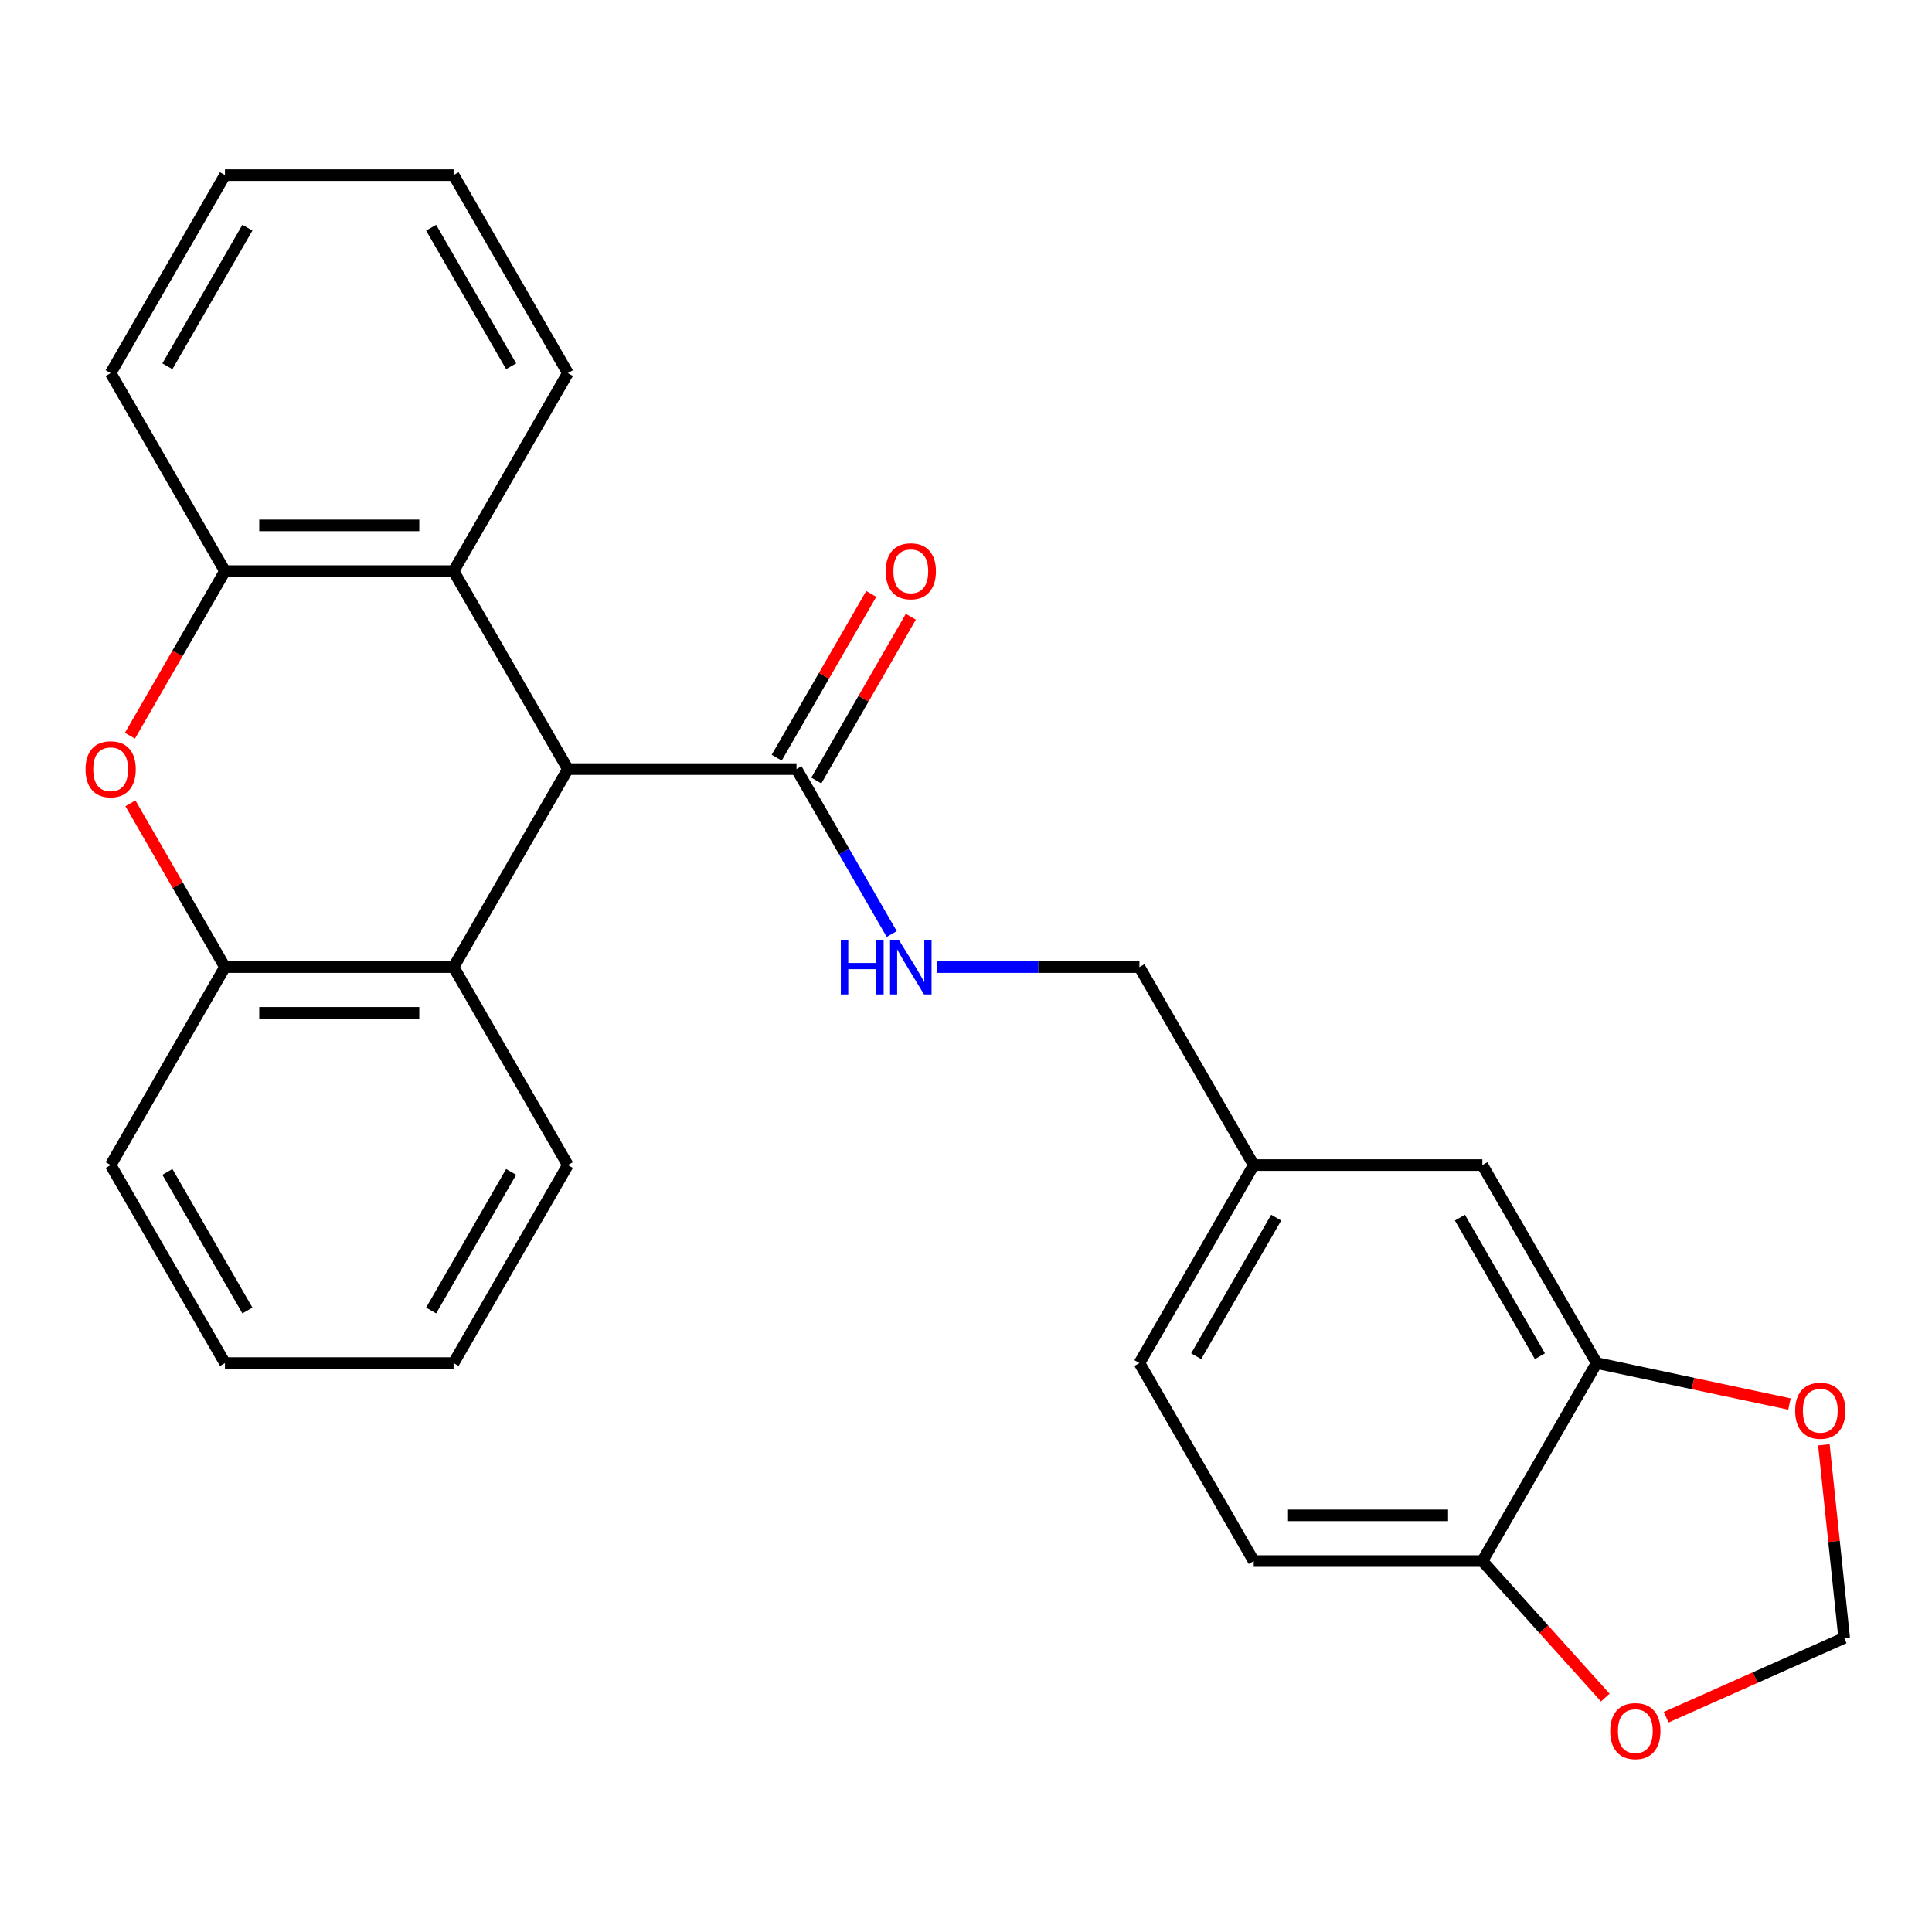 <?xml version='1.0' encoding='iso-8859-1'?>
<svg version='1.1' baseProfile='full'
              xmlns='http://www.w3.org/2000/svg'
                      xmlns:rdkit='http://www.rdkit.org/xml'
                      xmlns:xlink='http://www.w3.org/1999/xlink'
                  xml:space='preserve'
width='1000px' height='1000px' viewBox='0 0 1000 1000'>
<!-- END OF HEADER -->
<rect style='opacity:1.0;fill:#FFFFFF;stroke:none' width='1000' height='1000' x='0' y='0'> </rect>
<path class='bond-1' d='M 293.935,398.084 L 234.769,295.605' style='fill:none;fill-rule:evenodd;stroke:#000000;stroke-width:6px;stroke-linecap:butt;stroke-linejoin:miter;stroke-opacity:1' />
<path class='bond-2' d='M 293.935,398.084 L 234.769,500.562' style='fill:none;fill-rule:evenodd;stroke:#000000;stroke-width:6px;stroke-linecap:butt;stroke-linejoin:miter;stroke-opacity:1' />
<path class='bond-5' d='M 293.935,398.084 L 412.267,398.084' style='fill:none;fill-rule:evenodd;stroke:#000000;stroke-width:6px;stroke-linecap:butt;stroke-linejoin:miter;stroke-opacity:1' />
<path class='bond-0' d='M 67.5,415.802 L 91.969,458.182' style='fill:none;fill-rule:evenodd;stroke:#FF0000;stroke-width:6px;stroke-linecap:butt;stroke-linejoin:miter;stroke-opacity:1' />
<path class='bond-0' d='M 91.969,458.182 L 116.437,500.562' style='fill:none;fill-rule:evenodd;stroke:#000000;stroke-width:6px;stroke-linecap:butt;stroke-linejoin:miter;stroke-opacity:1' />
<path class='bond-26' d='M 67.246,380.805 L 91.842,338.205' style='fill:none;fill-rule:evenodd;stroke:#FF0000;stroke-width:6px;stroke-linecap:butt;stroke-linejoin:miter;stroke-opacity:1' />
<path class='bond-26' d='M 91.842,338.205 L 116.437,295.605' style='fill:none;fill-rule:evenodd;stroke:#000000;stroke-width:6px;stroke-linecap:butt;stroke-linejoin:miter;stroke-opacity:1' />
<path class='bond-3' d='M 234.769,295.605 L 116.437,295.605' style='fill:none;fill-rule:evenodd;stroke:#000000;stroke-width:6px;stroke-linecap:butt;stroke-linejoin:miter;stroke-opacity:1' />
<path class='bond-3' d='M 217.019,271.939 L 134.187,271.939' style='fill:none;fill-rule:evenodd;stroke:#000000;stroke-width:6px;stroke-linecap:butt;stroke-linejoin:miter;stroke-opacity:1' />
<path class='bond-18' d='M 234.769,295.605 L 293.935,193.126' style='fill:none;fill-rule:evenodd;stroke:#000000;stroke-width:6px;stroke-linecap:butt;stroke-linejoin:miter;stroke-opacity:1' />
<path class='bond-4' d='M 234.769,500.562 L 116.437,500.562' style='fill:none;fill-rule:evenodd;stroke:#000000;stroke-width:6px;stroke-linecap:butt;stroke-linejoin:miter;stroke-opacity:1' />
<path class='bond-4' d='M 217.019,524.229 L 134.187,524.229' style='fill:none;fill-rule:evenodd;stroke:#000000;stroke-width:6px;stroke-linecap:butt;stroke-linejoin:miter;stroke-opacity:1' />
<path class='bond-19' d='M 234.769,500.562 L 293.935,603.041' style='fill:none;fill-rule:evenodd;stroke:#000000;stroke-width:6px;stroke-linecap:butt;stroke-linejoin:miter;stroke-opacity:1' />
<path class='bond-20' d='M 116.437,295.605 L 57.271,193.126' style='fill:none;fill-rule:evenodd;stroke:#000000;stroke-width:6px;stroke-linecap:butt;stroke-linejoin:miter;stroke-opacity:1' />
<path class='bond-21' d='M 116.437,500.562 L 57.271,603.041' style='fill:none;fill-rule:evenodd;stroke:#000000;stroke-width:6px;stroke-linecap:butt;stroke-linejoin:miter;stroke-opacity:1' />
<path class='bond-7' d='M 412.267,398.084 L 436.909,440.764' style='fill:none;fill-rule:evenodd;stroke:#000000;stroke-width:6px;stroke-linecap:butt;stroke-linejoin:miter;stroke-opacity:1' />
<path class='bond-7' d='M 436.909,440.764 L 461.55,483.444' style='fill:none;fill-rule:evenodd;stroke:#0000FF;stroke-width:6px;stroke-linecap:butt;stroke-linejoin:miter;stroke-opacity:1' />
<path class='bond-13' d='M 422.515,404 L 446.983,361.62' style='fill:none;fill-rule:evenodd;stroke:#000000;stroke-width:6px;stroke-linecap:butt;stroke-linejoin:miter;stroke-opacity:1' />
<path class='bond-13' d='M 446.983,361.62 L 471.452,319.24' style='fill:none;fill-rule:evenodd;stroke:#FF0000;stroke-width:6px;stroke-linecap:butt;stroke-linejoin:miter;stroke-opacity:1' />
<path class='bond-13' d='M 402.019,392.167 L 426.488,349.787' style='fill:none;fill-rule:evenodd;stroke:#000000;stroke-width:6px;stroke-linecap:butt;stroke-linejoin:miter;stroke-opacity:1' />
<path class='bond-13' d='M 426.488,349.787 L 450.956,307.407' style='fill:none;fill-rule:evenodd;stroke:#FF0000;stroke-width:6px;stroke-linecap:butt;stroke-linejoin:miter;stroke-opacity:1' />
<path class='bond-6' d='M 826.43,705.52 L 767.264,603.041' style='fill:none;fill-rule:evenodd;stroke:#000000;stroke-width:6px;stroke-linecap:butt;stroke-linejoin:miter;stroke-opacity:1' />
<path class='bond-6' d='M 797.059,701.981 L 755.643,630.246' style='fill:none;fill-rule:evenodd;stroke:#000000;stroke-width:6px;stroke-linecap:butt;stroke-linejoin:miter;stroke-opacity:1' />
<path class='bond-9' d='M 826.43,705.52 L 876.324,716.125' style='fill:none;fill-rule:evenodd;stroke:#000000;stroke-width:6px;stroke-linecap:butt;stroke-linejoin:miter;stroke-opacity:1' />
<path class='bond-9' d='M 876.324,716.125 L 926.218,726.73' style='fill:none;fill-rule:evenodd;stroke:#FF0000;stroke-width:6px;stroke-linecap:butt;stroke-linejoin:miter;stroke-opacity:1' />
<path class='bond-29' d='M 826.43,705.52 L 767.264,807.998' style='fill:none;fill-rule:evenodd;stroke:#000000;stroke-width:6px;stroke-linecap:butt;stroke-linejoin:miter;stroke-opacity:1' />
<path class='bond-16' d='M 485.132,500.562 L 537.449,500.562' style='fill:none;fill-rule:evenodd;stroke:#0000FF;stroke-width:6px;stroke-linecap:butt;stroke-linejoin:miter;stroke-opacity:1' />
<path class='bond-16' d='M 537.449,500.562 L 589.766,500.562' style='fill:none;fill-rule:evenodd;stroke:#000000;stroke-width:6px;stroke-linecap:butt;stroke-linejoin:miter;stroke-opacity:1' />
<path class='bond-8' d='M 767.264,807.998 L 648.932,807.998' style='fill:none;fill-rule:evenodd;stroke:#000000;stroke-width:6px;stroke-linecap:butt;stroke-linejoin:miter;stroke-opacity:1' />
<path class='bond-8' d='M 749.514,784.332 L 666.682,784.332' style='fill:none;fill-rule:evenodd;stroke:#000000;stroke-width:6px;stroke-linecap:butt;stroke-linejoin:miter;stroke-opacity:1' />
<path class='bond-10' d='M 767.264,807.998 L 799.075,843.328' style='fill:none;fill-rule:evenodd;stroke:#000000;stroke-width:6px;stroke-linecap:butt;stroke-linejoin:miter;stroke-opacity:1' />
<path class='bond-10' d='M 799.075,843.328 L 830.886,878.658' style='fill:none;fill-rule:evenodd;stroke:#FF0000;stroke-width:6px;stroke-linecap:butt;stroke-linejoin:miter;stroke-opacity:1' />
<path class='bond-11' d='M 944.039,747.841 L 949.292,797.824' style='fill:none;fill-rule:evenodd;stroke:#FF0000;stroke-width:6px;stroke-linecap:butt;stroke-linejoin:miter;stroke-opacity:1' />
<path class='bond-11' d='M 949.292,797.824 L 954.545,847.806' style='fill:none;fill-rule:evenodd;stroke:#000000;stroke-width:6px;stroke-linecap:butt;stroke-linejoin:miter;stroke-opacity:1' />
<path class='bond-30' d='M 862.402,888.831 L 908.474,868.319' style='fill:none;fill-rule:evenodd;stroke:#FF0000;stroke-width:6px;stroke-linecap:butt;stroke-linejoin:miter;stroke-opacity:1' />
<path class='bond-30' d='M 908.474,868.319 L 954.545,847.806' style='fill:none;fill-rule:evenodd;stroke:#000000;stroke-width:6px;stroke-linecap:butt;stroke-linejoin:miter;stroke-opacity:1' />
<path class='bond-12' d='M 767.264,603.041 L 648.932,603.041' style='fill:none;fill-rule:evenodd;stroke:#000000;stroke-width:6px;stroke-linecap:butt;stroke-linejoin:miter;stroke-opacity:1' />
<path class='bond-14' d='M 648.932,807.998 L 589.766,705.52' style='fill:none;fill-rule:evenodd;stroke:#000000;stroke-width:6px;stroke-linecap:butt;stroke-linejoin:miter;stroke-opacity:1' />
<path class='bond-15' d='M 648.932,603.041 L 589.766,500.562' style='fill:none;fill-rule:evenodd;stroke:#000000;stroke-width:6px;stroke-linecap:butt;stroke-linejoin:miter;stroke-opacity:1' />
<path class='bond-17' d='M 648.932,603.041 L 589.766,705.52' style='fill:none;fill-rule:evenodd;stroke:#000000;stroke-width:6px;stroke-linecap:butt;stroke-linejoin:miter;stroke-opacity:1' />
<path class='bond-17' d='M 660.553,630.246 L 619.136,701.981' style='fill:none;fill-rule:evenodd;stroke:#000000;stroke-width:6px;stroke-linecap:butt;stroke-linejoin:miter;stroke-opacity:1' />
<path class='bond-23' d='M 293.935,193.126 L 234.769,90.648' style='fill:none;fill-rule:evenodd;stroke:#000000;stroke-width:6px;stroke-linecap:butt;stroke-linejoin:miter;stroke-opacity:1' />
<path class='bond-23' d='M 264.564,189.588 L 223.148,117.853' style='fill:none;fill-rule:evenodd;stroke:#000000;stroke-width:6px;stroke-linecap:butt;stroke-linejoin:miter;stroke-opacity:1' />
<path class='bond-22' d='M 293.935,603.041 L 234.769,705.52' style='fill:none;fill-rule:evenodd;stroke:#000000;stroke-width:6px;stroke-linecap:butt;stroke-linejoin:miter;stroke-opacity:1' />
<path class='bond-22' d='M 264.564,606.58 L 223.148,678.315' style='fill:none;fill-rule:evenodd;stroke:#000000;stroke-width:6px;stroke-linecap:butt;stroke-linejoin:miter;stroke-opacity:1' />
<path class='bond-28' d='M 57.271,193.126 L 116.437,90.648' style='fill:none;fill-rule:evenodd;stroke:#000000;stroke-width:6px;stroke-linecap:butt;stroke-linejoin:miter;stroke-opacity:1' />
<path class='bond-28' d='M 86.641,189.588 L 128.058,117.853' style='fill:none;fill-rule:evenodd;stroke:#000000;stroke-width:6px;stroke-linecap:butt;stroke-linejoin:miter;stroke-opacity:1' />
<path class='bond-27' d='M 57.271,603.041 L 116.437,705.52' style='fill:none;fill-rule:evenodd;stroke:#000000;stroke-width:6px;stroke-linecap:butt;stroke-linejoin:miter;stroke-opacity:1' />
<path class='bond-27' d='M 86.641,606.58 L 128.058,678.315' style='fill:none;fill-rule:evenodd;stroke:#000000;stroke-width:6px;stroke-linecap:butt;stroke-linejoin:miter;stroke-opacity:1' />
<path class='bond-24' d='M 234.769,705.52 L 116.437,705.52' style='fill:none;fill-rule:evenodd;stroke:#000000;stroke-width:6px;stroke-linecap:butt;stroke-linejoin:miter;stroke-opacity:1' />
<path class='bond-25' d='M 234.769,90.648 L 116.437,90.648' style='fill:none;fill-rule:evenodd;stroke:#000000;stroke-width:6px;stroke-linecap:butt;stroke-linejoin:miter;stroke-opacity:1' />
<path  class='atom-1' d='M 44.271 398.164
Q 44.271 391.364, 47.631 387.564
Q 50.991 383.764, 57.271 383.764
Q 63.551 383.764, 66.911 387.564
Q 70.271 391.364, 70.271 398.164
Q 70.271 405.044, 66.871 408.964
Q 63.471 412.844, 57.271 412.844
Q 51.031 412.844, 47.631 408.964
Q 44.271 405.084, 44.271 398.164
M 57.271 409.644
Q 61.591 409.644, 63.911 406.764
Q 66.271 403.844, 66.271 398.164
Q 66.271 392.604, 63.911 389.804
Q 61.591 386.964, 57.271 386.964
Q 52.951 386.964, 50.591 389.764
Q 48.271 392.564, 48.271 398.164
Q 48.271 403.884, 50.591 406.764
Q 52.951 409.644, 57.271 409.644
' fill='#FF0000'/>
<path  class='atom-8' d='M 435.213 486.402
L 439.053 486.402
L 439.053 498.442
L 453.533 498.442
L 453.533 486.402
L 457.373 486.402
L 457.373 514.722
L 453.533 514.722
L 453.533 501.642
L 439.053 501.642
L 439.053 514.722
L 435.213 514.722
L 435.213 486.402
' fill='#0000FF'/>
<path  class='atom-8' d='M 465.173 486.402
L 474.453 501.402
Q 475.373 502.882, 476.853 505.562
Q 478.333 508.242, 478.413 508.402
L 478.413 486.402
L 482.173 486.402
L 482.173 514.722
L 478.293 514.722
L 468.333 498.322
Q 467.173 496.402, 465.933 494.202
Q 464.733 492.002, 464.373 491.322
L 464.373 514.722
L 460.693 514.722
L 460.693 486.402
L 465.173 486.402
' fill='#0000FF'/>
<path  class='atom-10' d='M 929.176 730.202
Q 929.176 723.402, 932.536 719.602
Q 935.896 715.802, 942.176 715.802
Q 948.456 715.802, 951.816 719.602
Q 955.176 723.402, 955.176 730.202
Q 955.176 737.082, 951.776 741.002
Q 948.376 744.882, 942.176 744.882
Q 935.936 744.882, 932.536 741.002
Q 929.176 737.122, 929.176 730.202
M 942.176 741.682
Q 946.496 741.682, 948.816 738.802
Q 951.176 735.882, 951.176 730.202
Q 951.176 724.642, 948.816 721.842
Q 946.496 719.002, 942.176 719.002
Q 937.856 719.002, 935.496 721.802
Q 933.176 724.602, 933.176 730.202
Q 933.176 735.922, 935.496 738.802
Q 937.856 741.682, 942.176 741.682
' fill='#FF0000'/>
<path  class='atom-11' d='M 833.444 896.016
Q 833.444 889.216, 836.804 885.416
Q 840.164 881.616, 846.444 881.616
Q 852.724 881.616, 856.084 885.416
Q 859.444 889.216, 859.444 896.016
Q 859.444 902.896, 856.044 906.816
Q 852.644 910.696, 846.444 910.696
Q 840.204 910.696, 836.804 906.816
Q 833.444 902.936, 833.444 896.016
M 846.444 907.496
Q 850.764 907.496, 853.084 904.616
Q 855.444 901.696, 855.444 896.016
Q 855.444 890.456, 853.084 887.656
Q 850.764 884.816, 846.444 884.816
Q 842.124 884.816, 839.764 887.616
Q 837.444 890.416, 837.444 896.016
Q 837.444 901.736, 839.764 904.616
Q 842.124 907.496, 846.444 907.496
' fill='#FF0000'/>
<path  class='atom-14' d='M 458.433 295.685
Q 458.433 288.885, 461.793 285.085
Q 465.153 281.285, 471.433 281.285
Q 477.713 281.285, 481.073 285.085
Q 484.433 288.885, 484.433 295.685
Q 484.433 302.565, 481.033 306.485
Q 477.633 310.365, 471.433 310.365
Q 465.193 310.365, 461.793 306.485
Q 458.433 302.605, 458.433 295.685
M 471.433 307.165
Q 475.753 307.165, 478.073 304.285
Q 480.433 301.365, 480.433 295.685
Q 480.433 290.125, 478.073 287.325
Q 475.753 284.485, 471.433 284.485
Q 467.113 284.485, 464.753 287.285
Q 462.433 290.085, 462.433 295.685
Q 462.433 301.405, 464.753 304.285
Q 467.113 307.165, 471.433 307.165
' fill='#FF0000'/>
</svg>

